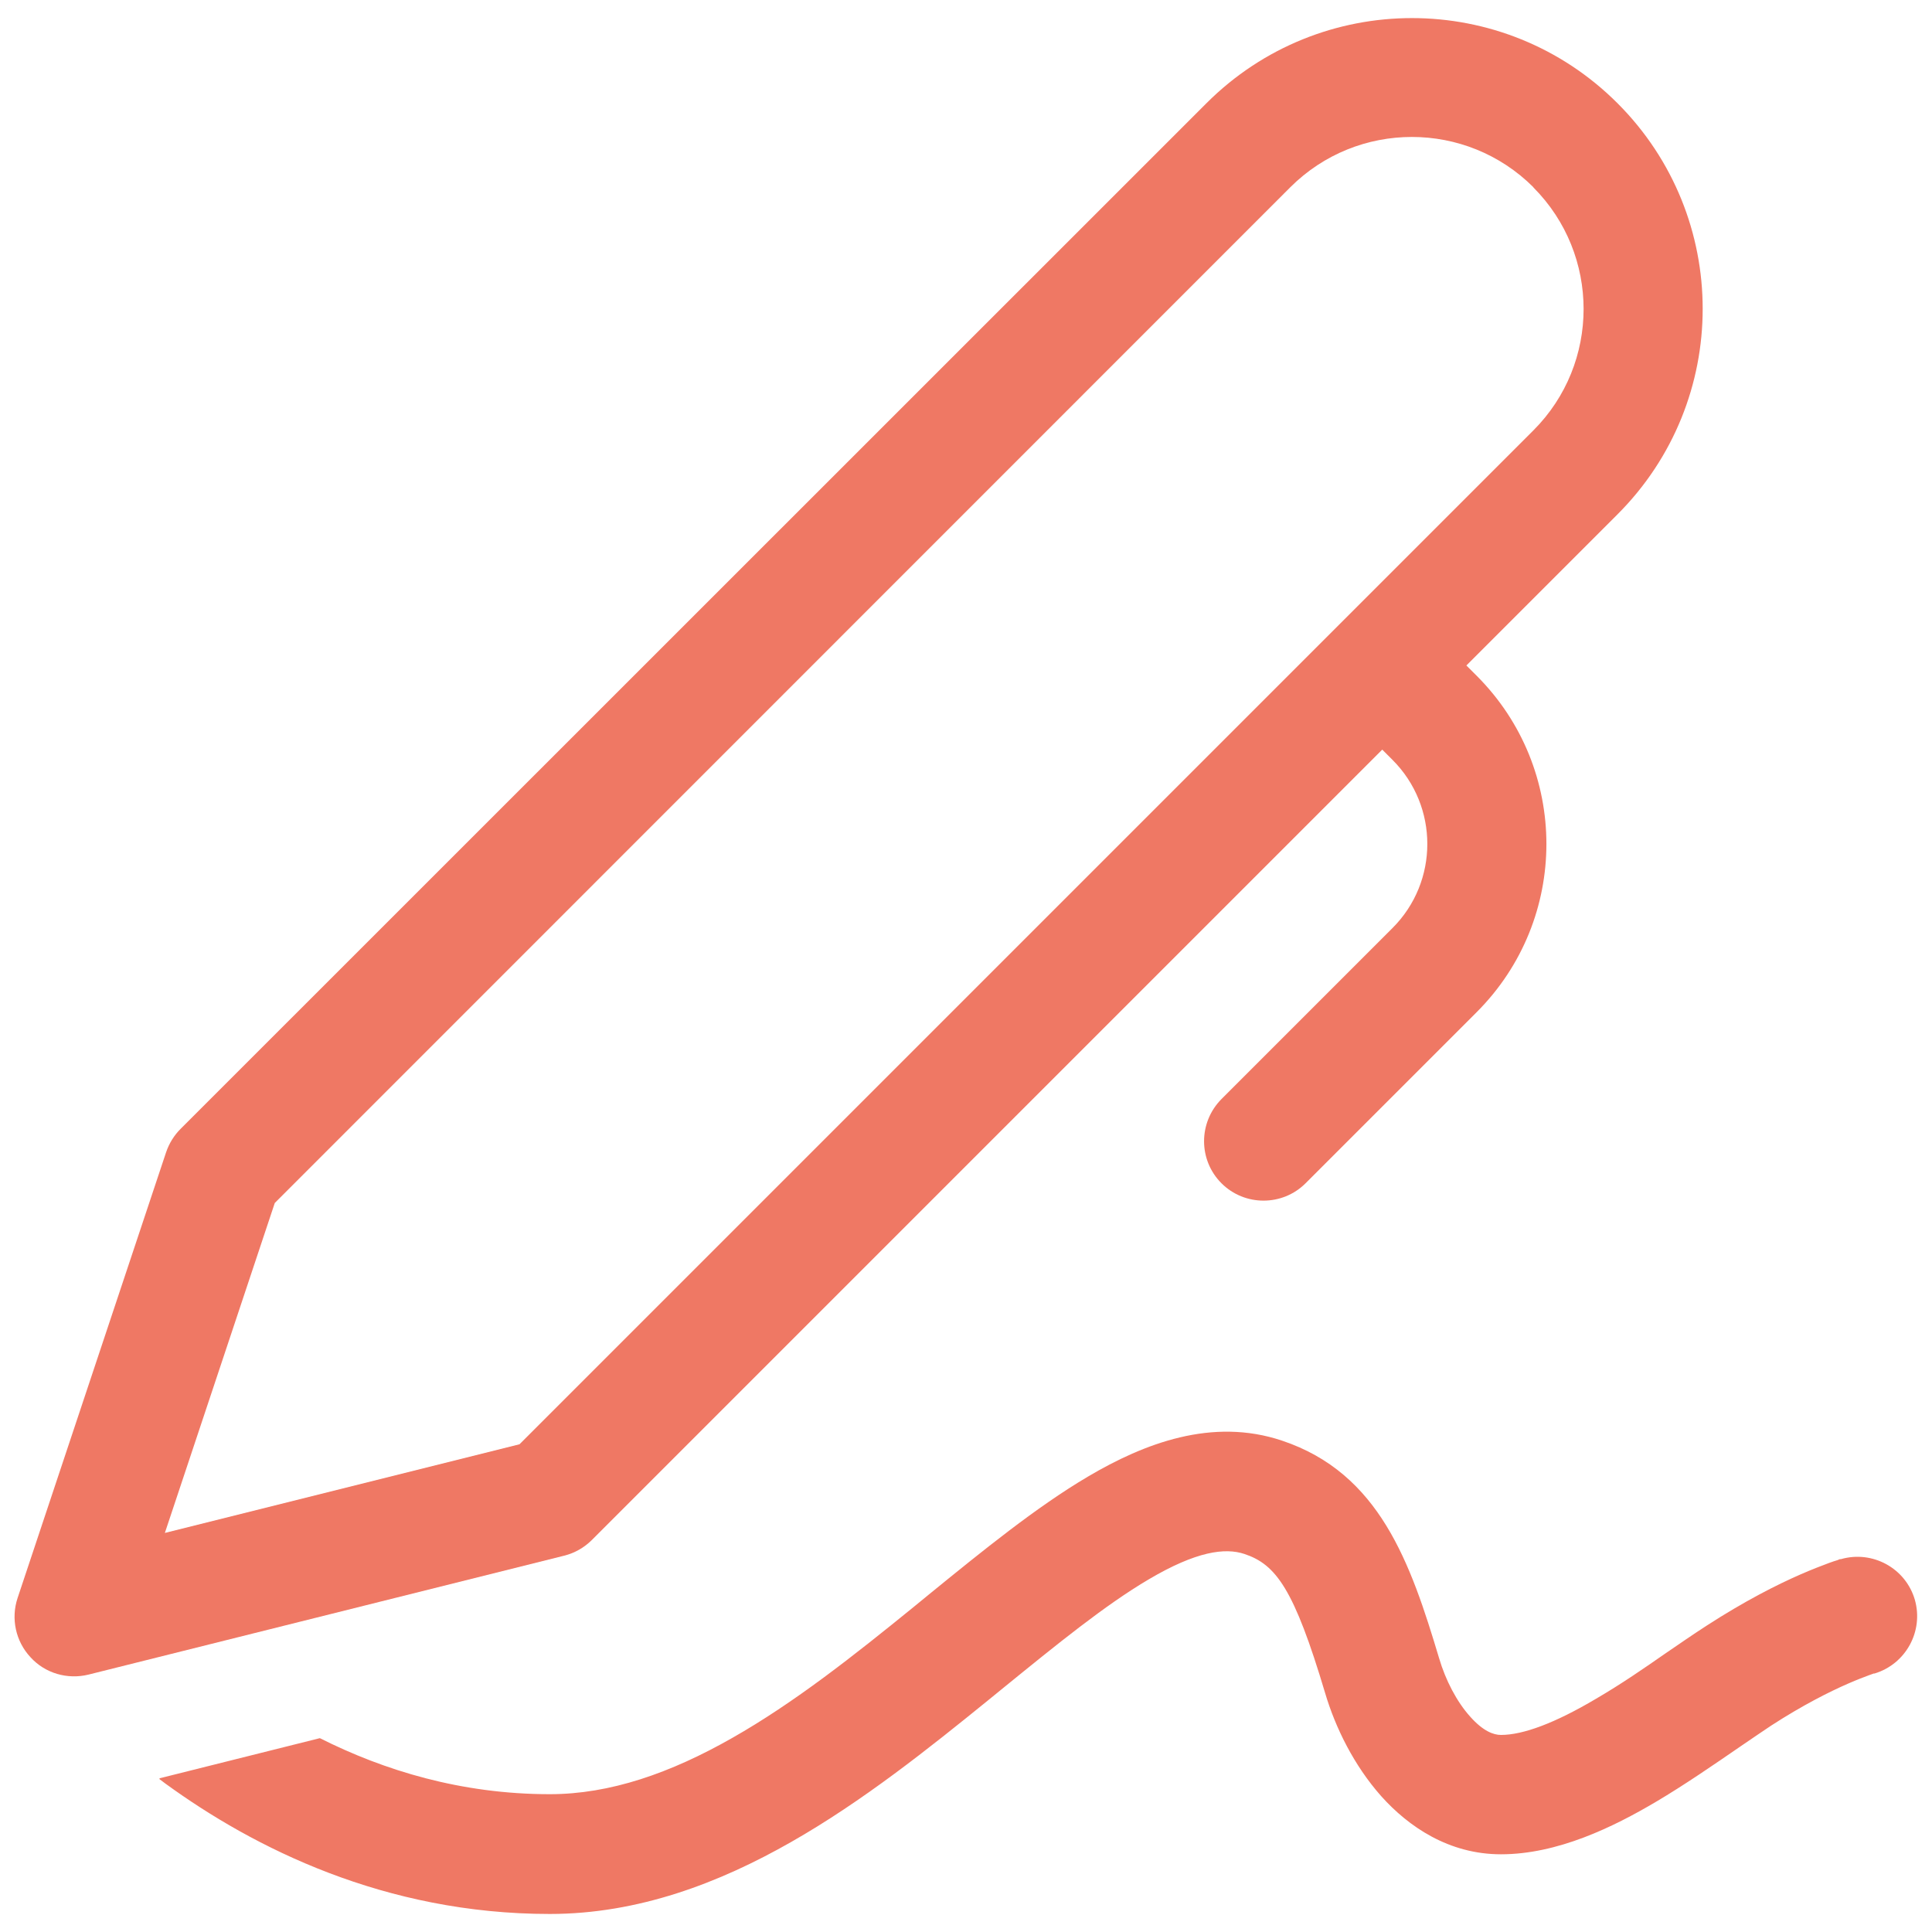 <?xml version="1.0" encoding="UTF-8"?>
<svg id="uuid-3c83b735-233d-47e7-a837-6dce3b19ba77" data-name="Lo que hace única tu experiencia en Sophie Langue" xmlns="http://www.w3.org/2000/svg" viewBox="0 0 90 90">
  <defs>
    <style>
      .uuid-ff7586d3-1e99-43ba-98a8-ca2b6b0fafdf {
        fill: #ef7864;
      }
    </style>
  </defs>
  <g id="uuid-eaaf2fdb-5d7c-4eea-9b57-524183b21c08" data-name="1">
    <g>
      <path class="uuid-ff7586d3-1e99-43ba-98a8-ca2b6b0fafdf" d="M56.2,4.81c5.29-5.29,13.86-5.29,19.15,0,5.29,5.29,5.29,13.86,0,19.15l-7.04,7.04.48.48c4.33,4.33,4.33,11.34,0,15.67l-7.97,7.97c-1.08,1.08-2.84,1.08-3.92,0-1.08-1.08-1.08-2.83,0-3.92l7.97-7.97c2.16-2.16,2.16-5.67,0-7.83l-.48-.48-36.82,36.82c-.35.35-.8.61-1.29.73l-22.16,5.54c-.98.24-2.02-.06-2.7-.81-.69-.74-.92-1.8-.6-2.76l6.92-20.77c.14-.41.37-.78.67-1.08L56.2,4.81ZM71.43,8.72c-3.13-3.12-8.19-3.12-11.32,0L12.8,56.04l-5.12,15.37,16.52-4.13,47.23-47.23c3.12-3.12,3.12-8.19,0-11.32Z"/>
      <path class="uuid-ff7586d3-1e99-43ba-98a8-ca2b6b0fafdf" d="M7.43,82.88c.09.07.19.14.28.21,4.11,2.99,10.21,6.07,17.9,6.07,4.12,0,7.89-1.44,11.24-3.35,3.34-1.9,6.44-4.38,9.2-6.62l.65-.53c2.57-2.09,4.77-3.88,6.8-5.08,2.23-1.32,3.57-1.49,4.47-1.19,1.47.49,2.31,1.62,3.76,6.48.48,1.62,1.35,3.38,2.61,4.8,1.27,1.42,3.15,2.71,5.58,2.71,2.63,0,5.22-1.26,7.23-2.45,1.32-.78,2.74-1.76,3.89-2.55.57-.39,1.07-.73,1.46-.99,1.48-.96,2.74-1.59,3.59-1.96.43-.19.76-.31.97-.39.1-.04.18-.06.22-.08h.04c1.46-.44,2.3-1.97,1.88-3.44-.43-1.47-1.97-2.31-3.44-1.89h0s-.01,0-.01,0h-.04s-.12.05-.12.05c-.1.03-.23.07-.39.13-.32.12-.77.29-1.32.53-1.1.48-2.62,1.25-4.38,2.39-.65.42-1.27.85-1.9,1.28-1.02.71-2.06,1.43-3.26,2.13-1.89,1.12-3.38,1.68-4.42,1.68-.34,0-.83-.17-1.44-.86-.62-.69-1.14-1.69-1.44-2.71-1.33-4.44-2.77-8.62-7.32-10.14-3.25-1.09-6.42.13-9.03,1.67-2.41,1.42-4.94,3.48-7.41,5.49l-.72.59c-2.78,2.26-5.56,4.46-8.45,6.1-2.88,1.64-5.69,2.62-8.5,2.62-4.13,0-7.73-1.11-10.71-2.61l-7.47,1.87ZM86.54,75.31c-.77-2.66-.78-2.66-.78-2.66l.78,2.66Z"/>
    </g>
  </g>
</svg>